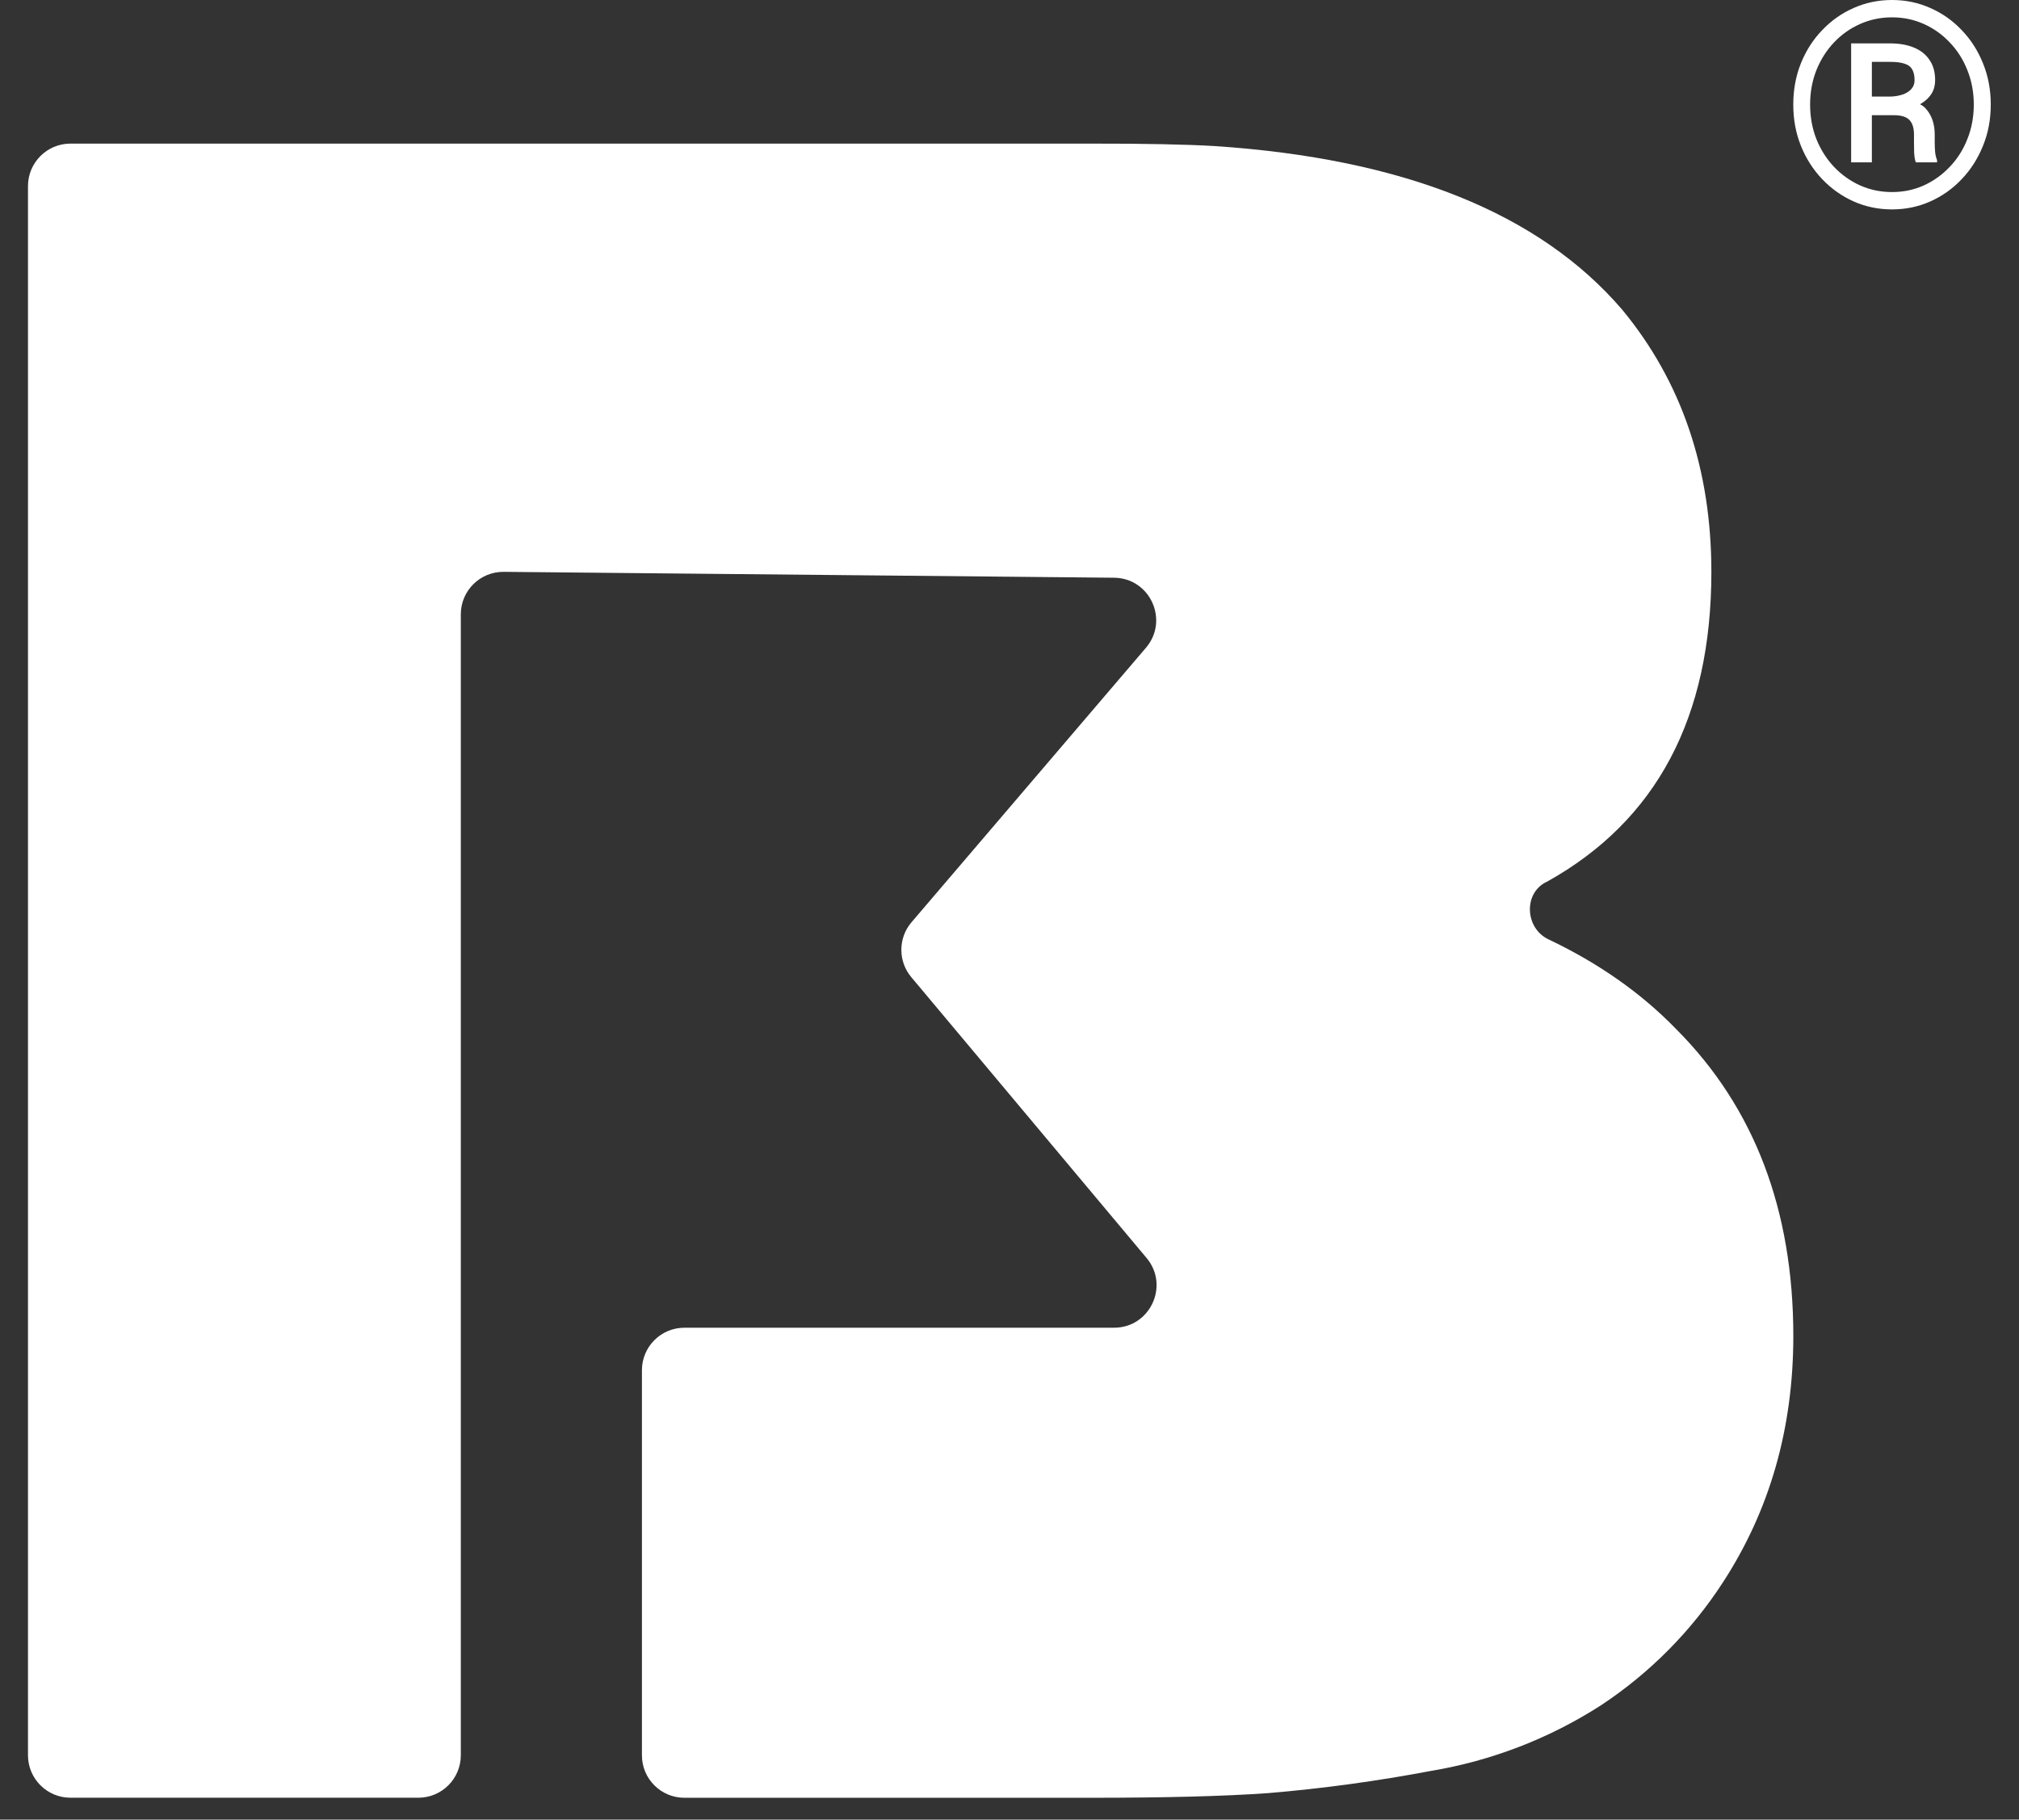 <svg width="71" height="64" viewBox="0 0 71 64" fill="none" xmlns="http://www.w3.org/2000/svg">
<rect x="0" y="0" width="71" height="64" fill="#333333" stroke="none"/>
<path d="M58.944 36.196C57.713 34.927 56.215 33.875 54.451 33.038C53.617 32.642 53.566 31.384 54.409 31.007C58.254 28.864 60.179 25.236 60.182 20.123C60.182 16.499 59.137 13.422 57.047 10.893C54.135 7.494 49.353 5.576 42.702 5.137C41.711 5.078 40.255 5.049 38.332 5.051H2.478C1.653 5.051 0.984 5.72 0.984 6.545V61.736C0.984 62.561 1.653 63.23 2.478 63.23H14.712C15.537 63.23 16.205 62.561 16.205 61.736V21.606C16.205 20.776 16.883 20.105 17.713 20.113L39.177 20.32C40.445 20.332 41.122 21.819 40.298 22.784L32.054 32.438C31.581 32.993 31.577 33.808 32.045 34.367L40.321 44.247C41.135 45.219 40.444 46.699 39.176 46.699H24.067C23.243 46.699 22.574 47.368 22.574 48.193V61.739C22.574 62.564 23.243 63.232 24.067 63.232H38.332C40.97 63.232 43.058 63.178 44.596 63.068C46.519 62.907 48.431 62.645 50.327 62.286C52.455 61.931 54.489 61.145 56.303 59.977C58.016 58.845 59.476 57.372 60.592 55.649C62.238 53.118 63.062 50.234 63.064 46.998C63.064 42.55 61.69 38.949 58.944 36.196Z" fill="#fff"/>
<path d="M66.652 4.052H65.601L65.591 3.397H66.471C66.624 3.394 66.766 3.371 66.897 3.328C67.027 3.285 67.131 3.221 67.21 3.136C67.288 3.051 67.327 2.946 67.327 2.821C67.327 2.66 67.299 2.534 67.244 2.442C67.192 2.347 67.102 2.279 66.975 2.24C66.851 2.197 66.681 2.176 66.466 2.176H65.826V5.711H65.097V1.526H66.466C66.789 1.526 67.069 1.575 67.307 1.674C67.545 1.772 67.728 1.918 67.855 2.112C67.986 2.302 68.051 2.539 68.051 2.821C68.051 2.998 68.01 3.154 67.928 3.289C67.847 3.423 67.726 3.54 67.567 3.638C67.41 3.737 67.216 3.817 66.985 3.88C66.975 3.88 66.963 3.891 66.95 3.914C66.941 3.937 66.931 3.948 66.921 3.948C66.866 3.981 66.83 4.006 66.814 4.022C66.8 4.035 66.786 4.044 66.769 4.047C66.756 4.05 66.717 4.052 66.652 4.052ZM66.603 4.052L66.706 3.505C67.218 3.505 67.567 3.622 67.752 3.855C67.942 4.085 68.036 4.377 68.036 4.731V5.007C68.036 5.128 68.041 5.245 68.051 5.357C68.064 5.465 68.087 5.557 68.119 5.632V5.711H67.371C67.338 5.626 67.319 5.504 67.312 5.347C67.309 5.189 67.307 5.074 67.307 5.002V4.736C67.307 4.503 67.254 4.331 67.146 4.219C67.038 4.108 66.858 4.052 66.603 4.052ZM63.654 3.678C63.654 4.111 63.728 4.515 63.874 4.889C64.024 5.263 64.231 5.59 64.495 5.869C64.76 6.148 65.066 6.366 65.415 6.523C65.764 6.678 66.137 6.755 66.535 6.755C66.933 6.755 67.304 6.678 67.65 6.523C67.995 6.366 68.3 6.148 68.564 5.869C68.832 5.59 69.039 5.263 69.185 4.889C69.335 4.515 69.41 4.111 69.41 3.678C69.41 3.244 69.335 2.842 69.185 2.471C69.039 2.097 68.832 1.771 68.564 1.492C68.3 1.213 67.995 0.996 67.65 0.842C67.304 0.688 66.933 0.61 66.535 0.61C66.137 0.61 65.764 0.688 65.415 0.842C65.066 0.996 64.76 1.213 64.495 1.492C64.231 1.771 64.024 2.097 63.874 2.471C63.728 2.842 63.654 3.244 63.654 3.678ZM63.062 3.678C63.062 3.156 63.152 2.672 63.331 2.225C63.511 1.779 63.76 1.39 64.08 1.059C64.399 0.724 64.768 0.464 65.185 0.281C65.606 0.094 66.055 0 66.535 0C67.014 0 67.462 0.094 67.88 0.281C68.3 0.464 68.668 0.724 68.985 1.059C69.304 1.39 69.554 1.779 69.733 2.225C69.916 2.672 70.007 3.156 70.007 3.678C70.007 4.2 69.916 4.684 69.733 5.13C69.554 5.576 69.304 5.967 68.985 6.302C68.668 6.637 68.3 6.898 67.88 7.085C67.462 7.272 67.014 7.365 66.535 7.365C66.055 7.365 65.606 7.272 65.185 7.085C64.768 6.898 64.399 6.637 64.08 6.302C63.76 5.967 63.511 5.576 63.331 5.13C63.152 4.684 63.062 4.2 63.062 3.678Z" fill="#fff"/>
</svg>
